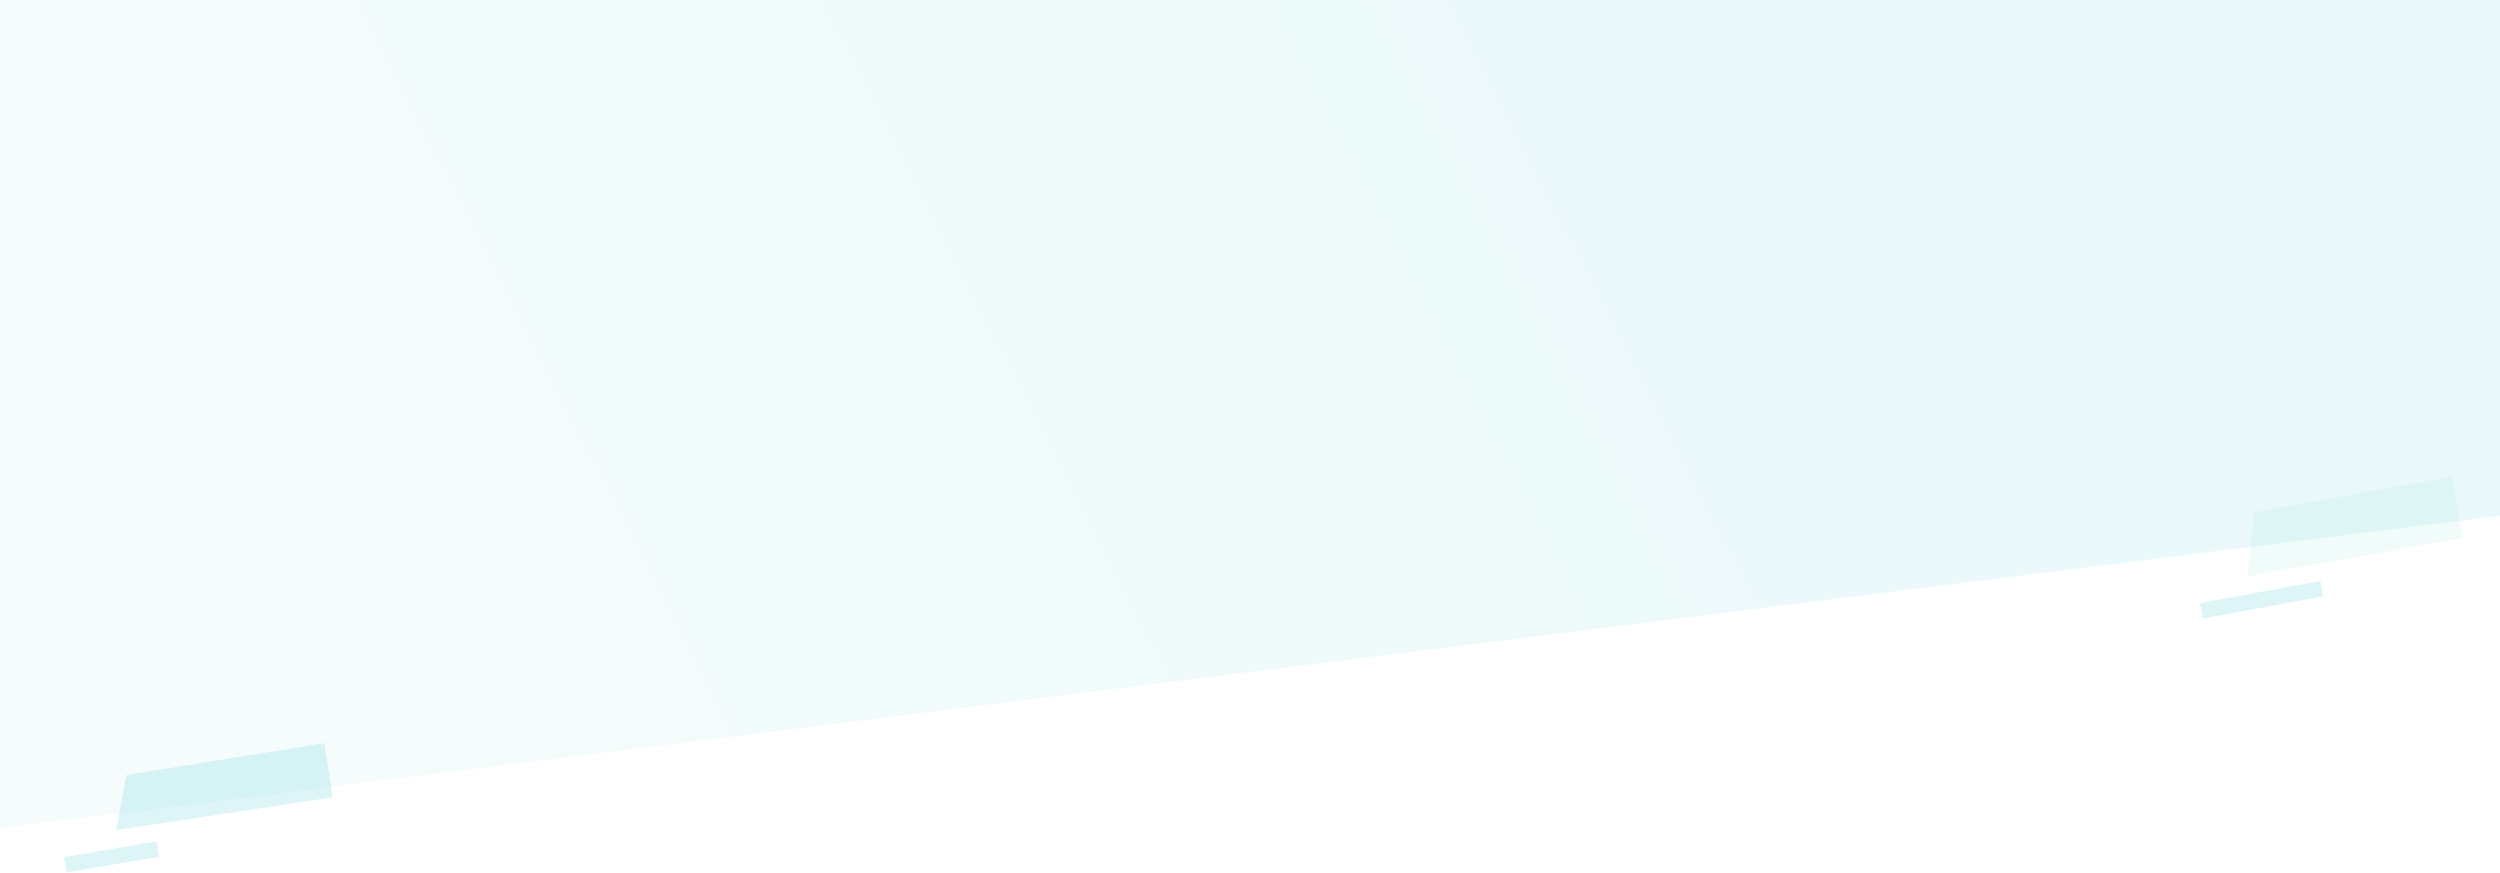 <svg width="1600" height="559" viewBox="0 0 1600 559" fill="none" xmlns="http://www.w3.org/2000/svg">
<path d="M0 0H1600V330L0 530V0Z" fill="url(#paint0_linear_1840_4701)" fill-opacity="0.1"/>
<path d="M81 496.001L207.553 475.64L212.806 510.244L74.391 531.252L81 496.001Z" fill="#27C0CE" fill-opacity="0.15"/>
<path d="M1442.77 327.884L1569.28 304.998L1576.26 344.385L1438.41 368.808L1442.77 327.884Z" fill="#A2E8DE" fill-opacity="0.15"/>
<path d="M1408 385.977L1484.99 371.816L1486.8 381.651L1409.81 395.812L1408 385.977Z" fill="#27C0CE" fill-opacity="0.15"/>
<rect x="40.996" y="548.488" width="60" height="10" transform="rotate(-9.601 40.996 548.488)" fill="#27C0CE" fill-opacity="0.15"/>
<defs>
<linearGradient id="paint0_linear_1840_4701" x1="1356.25" y1="30" x2="230.163" y2="608.073" gradientUnits="userSpaceOnUse">
<stop stop-color="#27C0CE"/>
<stop offset="1" stop-color="#A2E8DE"/>
</linearGradient>
</defs>
</svg>
